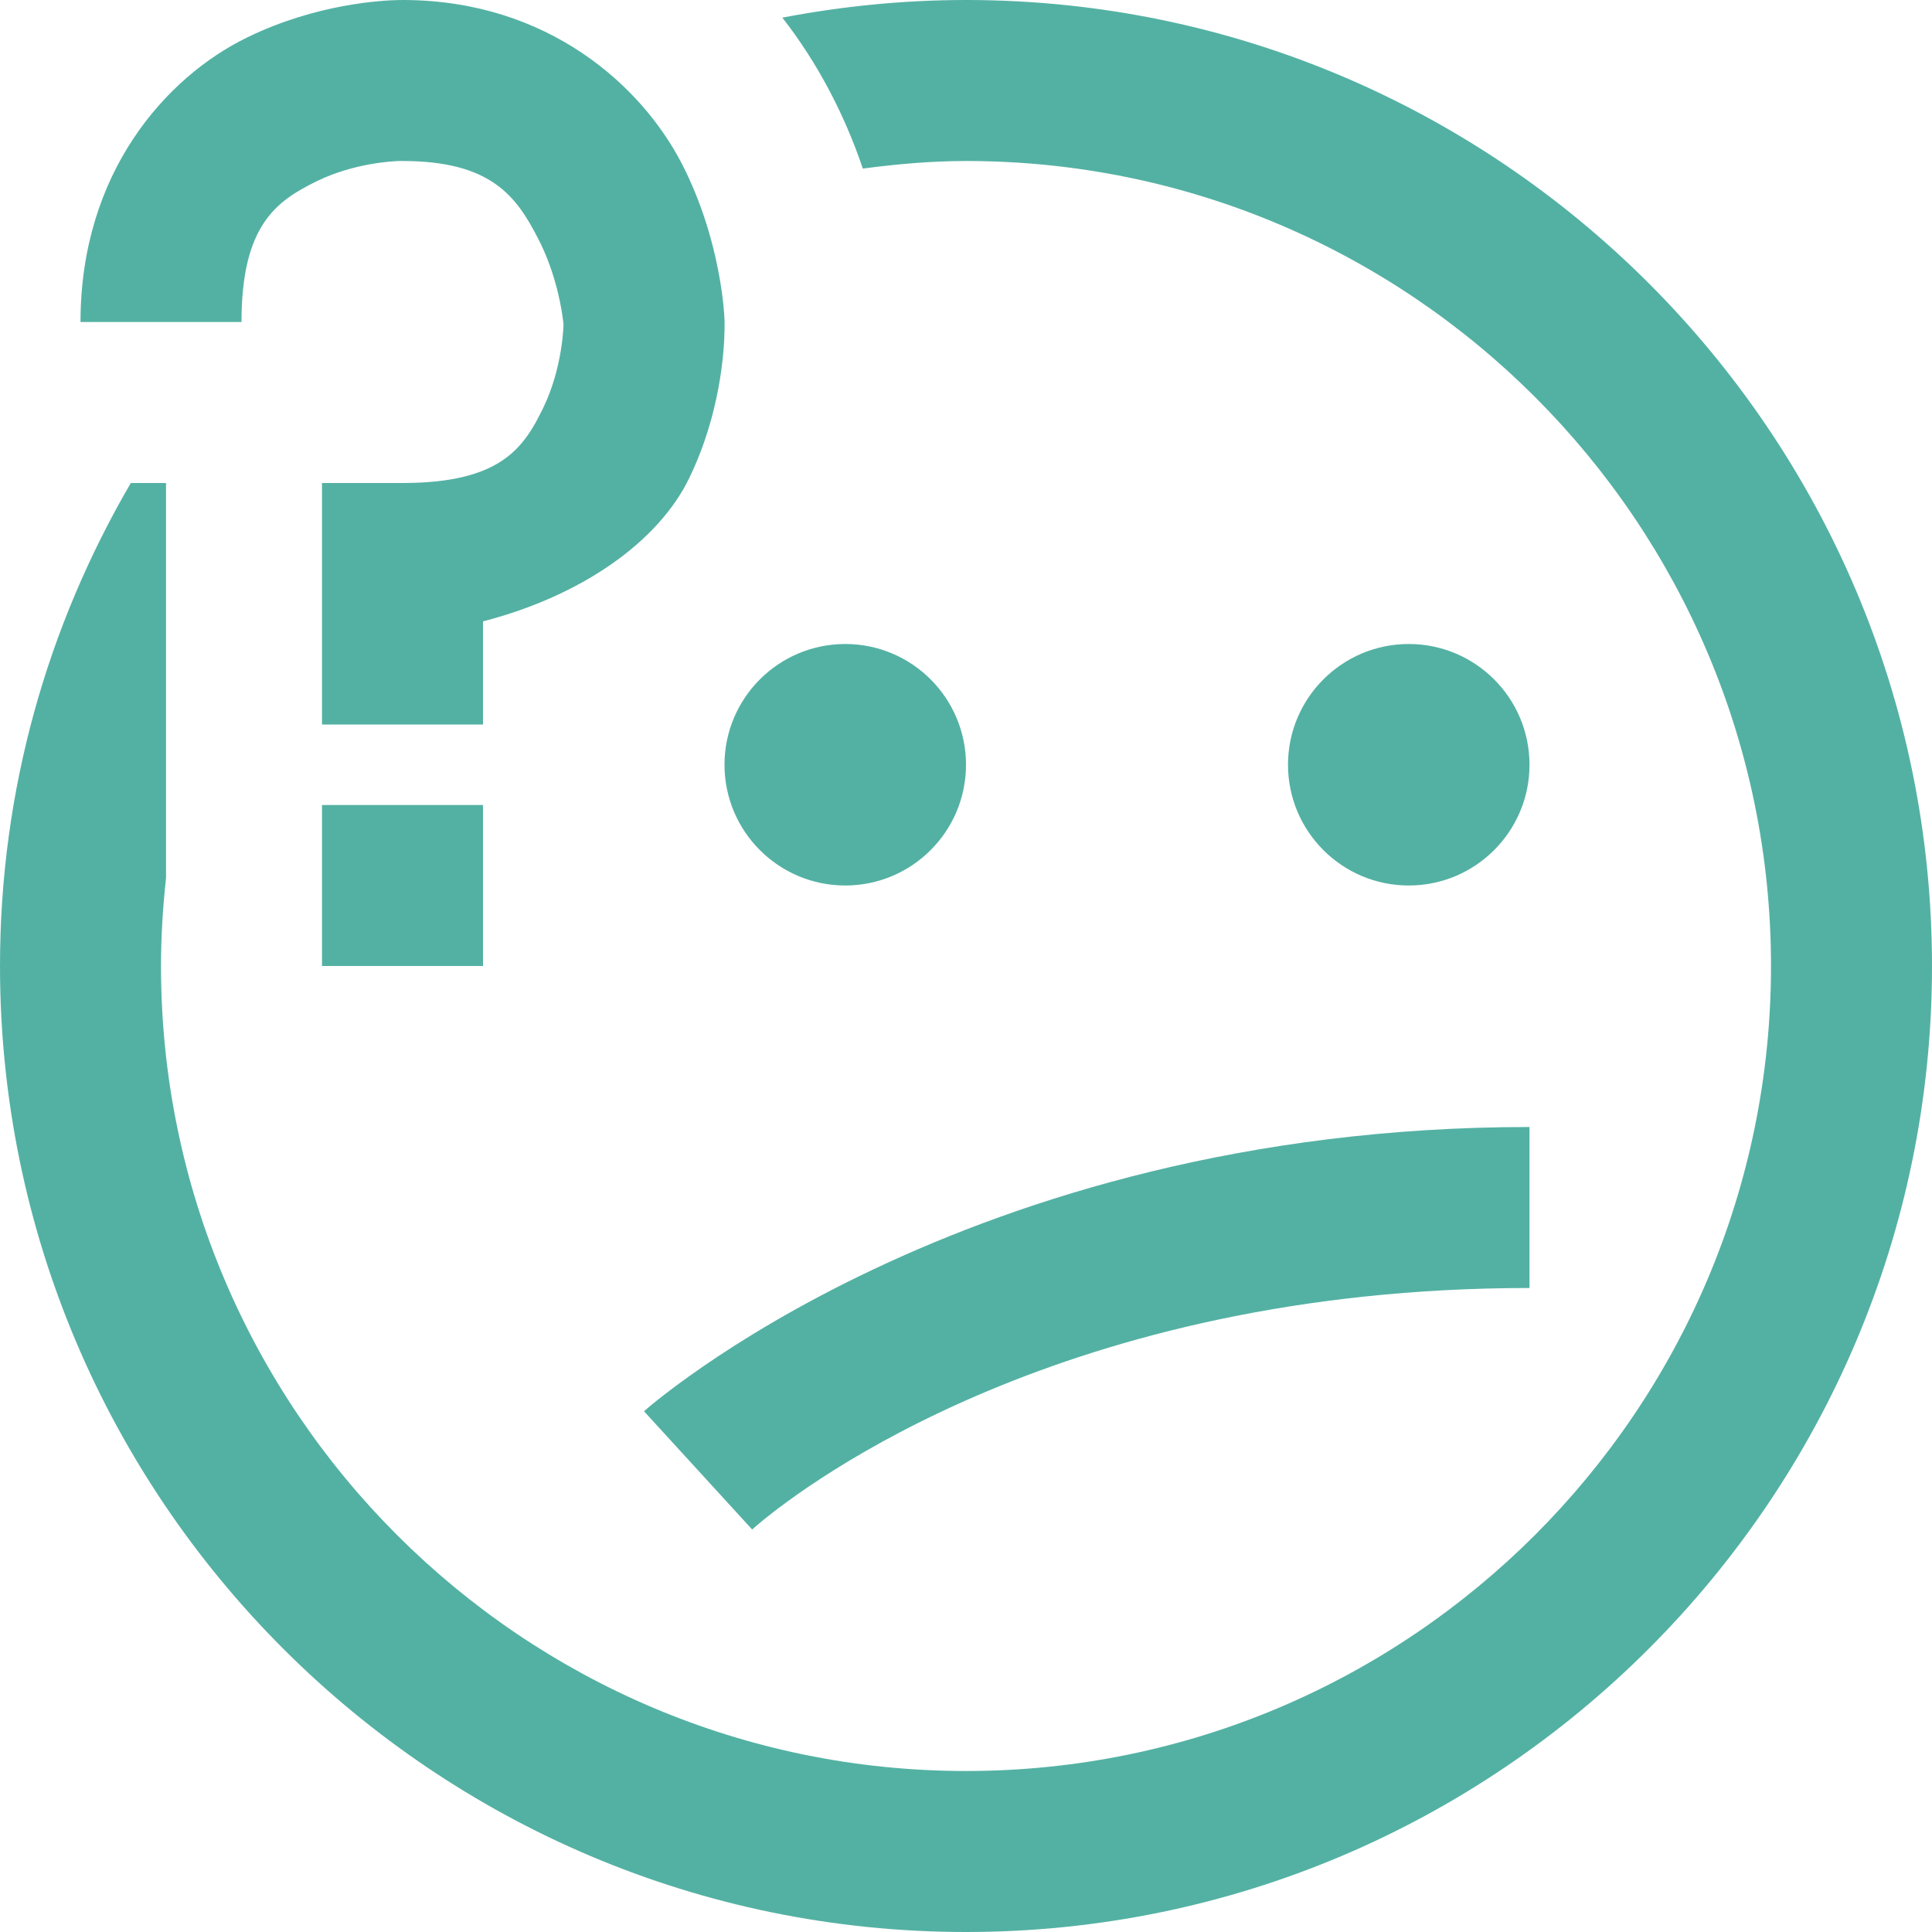 <svg xmlns="http://www.w3.org/2000/svg" xmlns:xlink="http://www.w3.org/1999/xlink" width="48" height="48" viewBox="0 0 48 48"><defs><path id="a" d="M24,0 C37.234,0 48,10.766 48,24 C48,37.234 37.234,48 24,48 C10.766,48 0,37.234 0,24 C0,19.617 1.187,15.539 3.25,12 L3.25,12 L4.125,12 L4.125,21.813 C4.047,22.531 4,23.266 4,24 C4,35.031 12.969,44 24,44 C35.031,44 44,35.031 44,24 C44,12.969 35.031,4 24,4 C23.133,4 22.273,4.078 21.437,4.188 C20.984,2.852 20.32,1.57 19.437,0.438 C20.914,0.156 22.445,0 24,0 Z M38,28 L38,32 C26.46,32 20.034,36.873 18.878,37.836 L18.795,37.906 C18.723,37.967 18.687,38 18.687,38 L18.687,38 L16,35.062 C16,35.062 23.898,28 38,28 L38,28 Z M12,20 L12,24 L8,24 L8,20 L12,20 Z M21,16 C22.656,16 24,17.344 24,19 C24,20.656 22.656,22 21,22 C19.344,22 18,20.656 18,19 C18,17.344 19.344,16 21,16 Z M35,16 C36.656,16 38,17.344 38,19 C38,20.656 36.656,22 35,22 C33.344,22 32,20.656 32,19 C32,17.344 33.344,16 35,16 Z M10.062,0 C13.617,0.024 15.937,2.125 16.938,4.063 C17.945,6.016 18,7.938 18,7.938 L18,7.938 L18.001,7.963 C18.001,7.98 18.002,8.004 18.002,8.036 L18.002,8.155 C17.995,8.715 17.9,10.275 17.125,11.875 C16.367,13.445 14.477,14.797 12,15.438 L12,15.438 L12,18 L8,18 L8,12 L10,12 C12.445,12 13.016,11.125 13.5,10.125 C13.984,9.125 14,8.063 14,8.063 L14,8.063 L13.993,7.99 C13.963,7.732 13.831,6.823 13.375,5.938 C12.836,4.891 12.219,4 10,4 L10,4 L9.919,4 C9.776,4.004 8.805,4.046 7.875,4.5 C6.867,4.992 6,5.594 6,8 L6,8 L2,8 C2,4.281 4.133,1.914 6.125,0.938 C7.868,0.083 9.531,0.007 9.917,0.001 L9.917,0.001 L10.062,0 Z"/></defs><use xlink:href="#a" fill="#53B1A3" fill-rule="evenodd"/></svg>